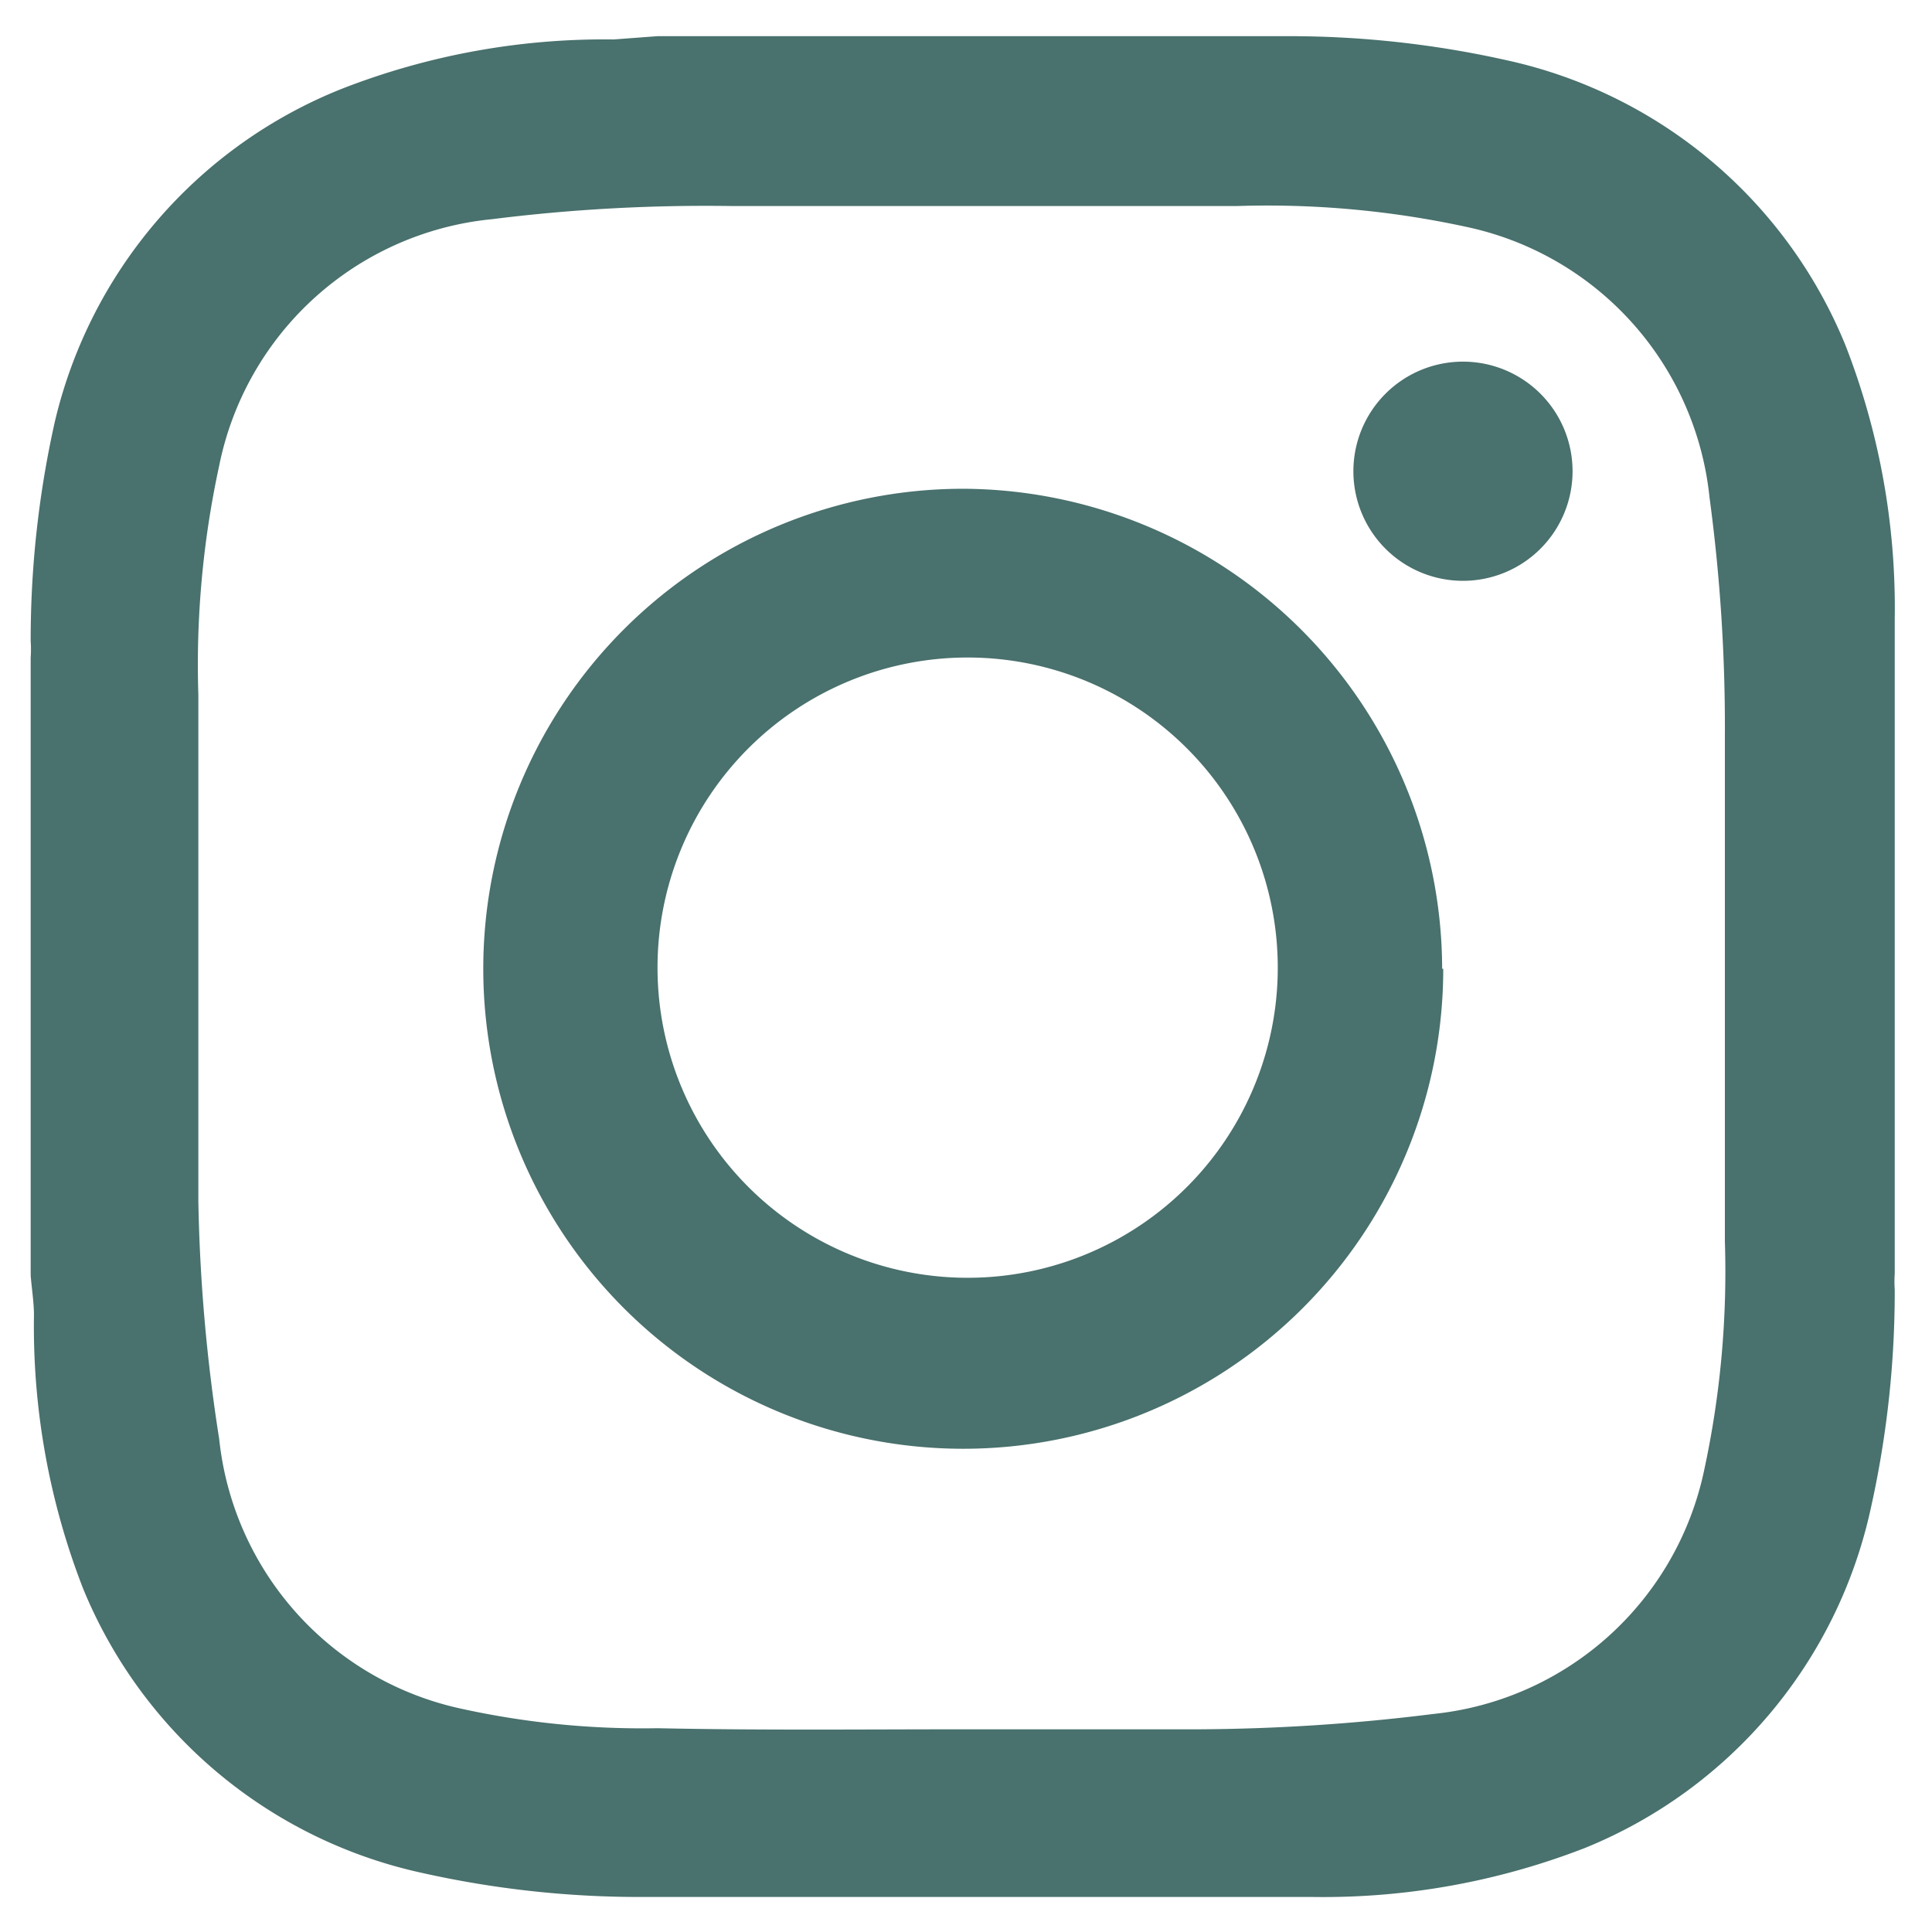 <svg xmlns="http://www.w3.org/2000/svg" viewBox="0 0 17.63 17.54"><defs><style>.a{fill:#49716d;}</style></defs><title>Socialmediabuttons</title><path class="a" d="M.28,11.64V6a1.08,1.08,0,0,0,0-.15,9.09,9.09,0,0,1,.22-2A4.34,4.34,0,0,1,3.12.81,6.59,6.59,0,0,1,5.6.36L6,.33h5.6l.15,0a9.09,9.09,0,0,1,2,.22,4.34,4.34,0,0,1,3.09,2.6,6.59,6.59,0,0,1,.45,2.49c0,.13,0,.25,0,.38v5.6a1.08,1.08,0,0,0,0,.15,9.08,9.08,0,0,1-.22,2,4.34,4.34,0,0,1-2.6,3.09,6.59,6.59,0,0,1-2.49.45l-.38,0H6l-.15,0a9.08,9.08,0,0,1-2-.22A4.34,4.34,0,0,1,.76,14.5,6.59,6.59,0,0,1,.31,12C.31,11.89.29,11.76.28,11.64Zm8.49,4.14h0c.72,0,1.44,0,2.16,0a17.9,17.9,0,0,0,2.15-.14,2.82,2.82,0,0,0,2.47-2.22,8.57,8.57,0,0,0,.19-2.09q0-2.31,0-4.62a15.68,15.68,0,0,0-.14-2.17,2.82,2.82,0,0,0-2.22-2.47,8.57,8.57,0,0,0-2.09-.19q-2.31,0-4.62,0A15.67,15.67,0,0,0,4.49,2,2.82,2.82,0,0,0,2,4.25a8.57,8.57,0,0,0-.19,2.09q0,2.31,0,4.62A15.67,15.67,0,0,0,2,13.13,2.82,2.82,0,0,0,4.2,15.59,7.7,7.7,0,0,0,6,15.77C6.95,15.79,7.86,15.78,8.77,15.78Zm4.4-6.94A4.38,4.38,0,1,1,8.79,4.46,4.39,4.39,0,0,1,13.16,8.84ZM6,8.83A2.83,2.83,0,1,0,8.8,6,2.83,2.83,0,0,0,6,8.83ZM14.35,4.3a1,1,0,1,0-1,1A1,1,0,0,0,14.35,4.3Z"/></svg>